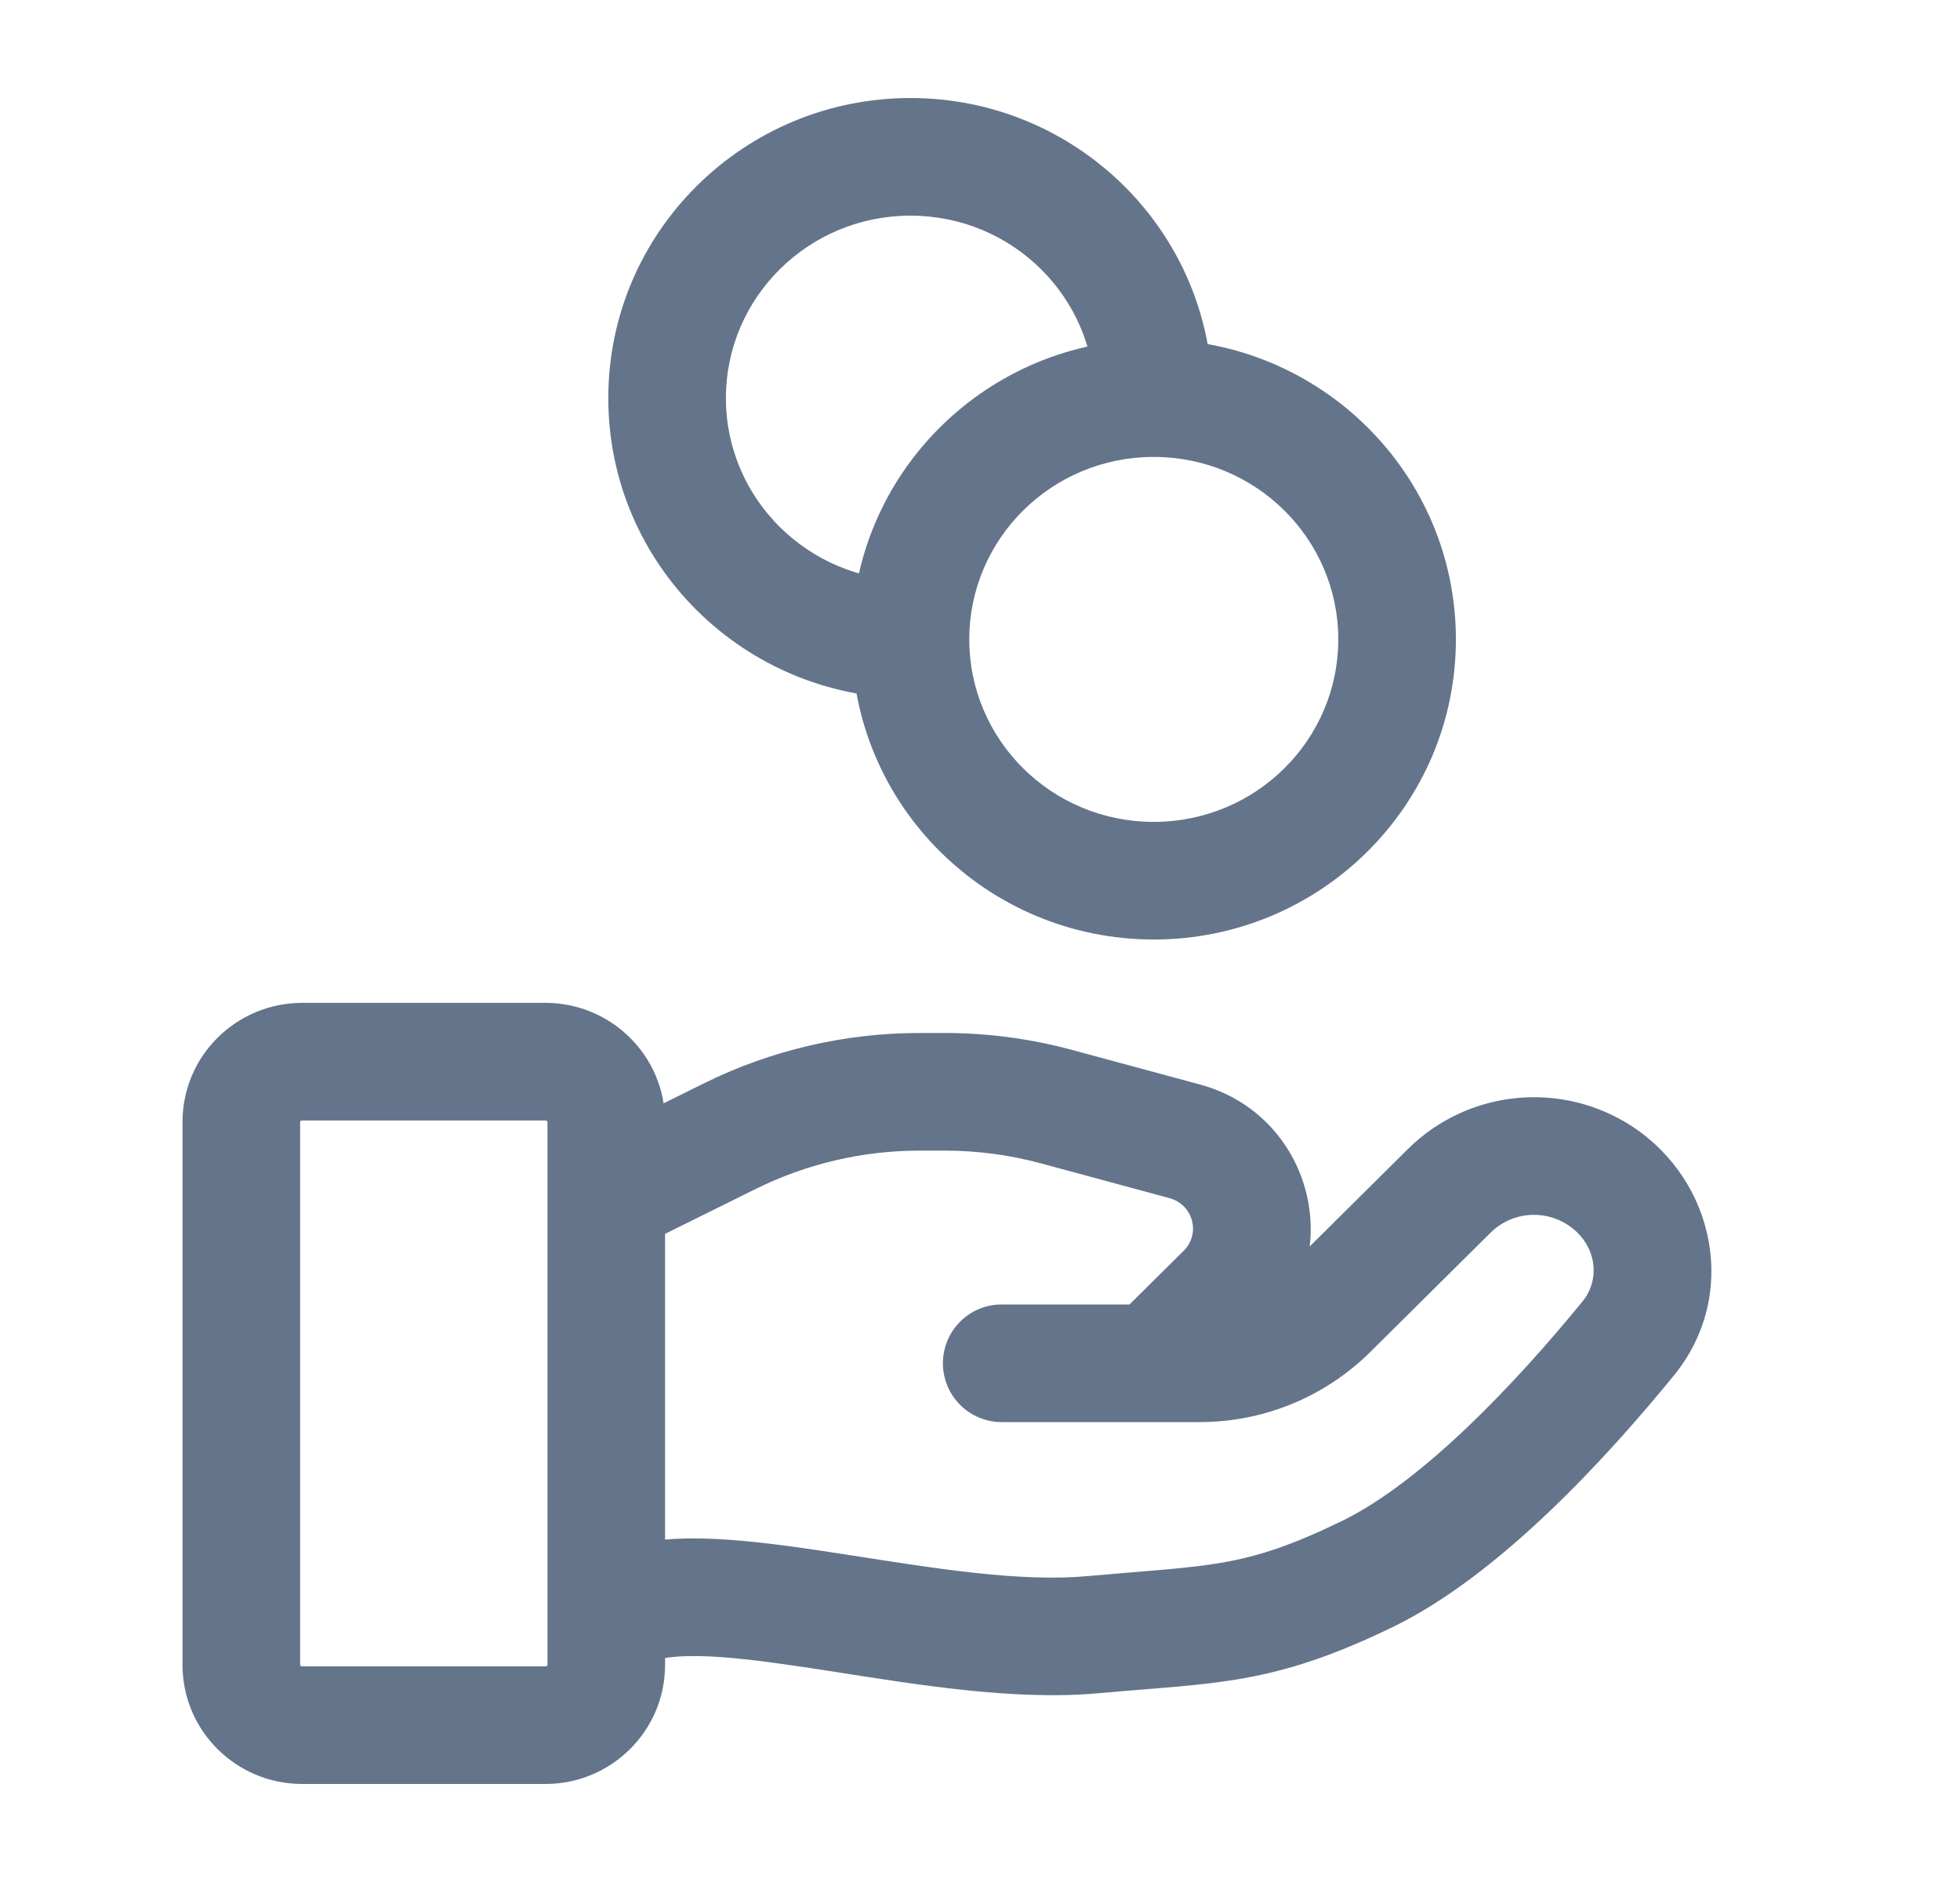 <svg width="25" height="24" viewBox="0 0 25 24" fill="none" xmlns="http://www.w3.org/2000/svg">
<path d="M7.886 19.749C7.493 19.879 7.279 20.304 7.409 20.697C7.539 21.09 7.963 21.304 8.357 21.174L8.121 20.462L7.886 19.749ZM13.94 20.846L13.873 20.099H13.873L13.94 20.846ZM17.432 20.077L17.758 20.752L17.432 20.077ZM20.768 17.068L20.187 16.594V16.594L20.768 17.068ZM18.486 15.185L19.014 15.718L18.486 15.185ZM16.95 16.709L17.478 17.241L16.95 16.709ZM12.777 16.635C12.362 16.635 12.027 16.97 12.027 17.385C12.027 17.799 12.362 18.135 12.777 18.135V17.385V16.635ZM20.413 14.996L20 15.622L20.413 14.996ZM9.302 14.492L9.635 15.164H9.635L9.302 14.492ZM13.478 14.113L13.674 13.389V13.389L13.478 14.113ZM15.109 14.554L14.913 15.278H14.913L15.109 14.554ZM15.626 16.483L15.098 15.95L15.098 15.95L15.626 16.483ZM14.188 16.852C13.894 17.144 13.892 17.619 14.184 17.913C14.475 18.207 14.95 18.209 15.244 17.917L14.716 17.385L14.188 16.852ZM8.121 20.462L8.357 21.174C8.503 21.125 8.768 21.102 9.196 21.132C9.608 21.161 10.086 21.233 10.624 21.316C11.657 21.477 12.925 21.691 14.008 21.593L13.94 20.846L13.873 20.099C13.016 20.177 11.957 20.006 10.855 19.834C10.326 19.752 9.787 19.67 9.302 19.636C8.832 19.603 8.322 19.605 7.886 19.749L8.121 20.462ZM13.94 20.846L14.008 21.593C15.519 21.457 16.225 21.494 17.758 20.752L17.432 20.077L17.105 19.402C15.861 20.004 15.439 19.958 13.873 20.099L13.94 20.846ZM17.432 20.077L17.758 20.752C19.133 20.087 20.512 18.567 21.349 17.543L20.768 17.068L20.187 16.594C19.343 17.627 18.148 18.897 17.105 19.402L17.432 20.077ZM18.486 15.185L17.958 14.653L16.422 16.176L16.95 16.709L17.478 17.241L19.014 15.718L18.486 15.185ZM15.304 17.385V16.635H12.777V17.385V18.135H15.304V17.385ZM16.95 16.709L16.422 16.176C16.126 16.469 15.724 16.635 15.304 16.635V17.385V18.135C16.118 18.135 16.9 17.814 17.478 17.241L16.95 16.709ZM20.413 14.996L20.827 14.37C19.925 13.775 18.726 13.892 17.958 14.653L18.486 15.185L19.014 15.718C19.276 15.458 19.689 15.417 20 15.622L20.413 14.996ZM20.768 17.068L21.349 17.543C22.188 16.515 21.873 15.062 20.827 14.37L20.413 14.996L20 15.622C20.368 15.866 20.418 16.311 20.187 16.594L20.768 17.068ZM3.854 13.539V14.289H6.957V13.539V12.789H3.854V13.539ZM7.733 14.308H6.983V21.231H7.733H8.483V14.308H7.733ZM6.957 22V21.25H3.854V22V22.75H6.957V22ZM3.078 21.231H3.828V14.308H3.078H2.328V21.231H3.078ZM3.854 22V21.25C3.848 21.25 3.845 21.249 3.842 21.248C3.839 21.247 3.836 21.245 3.833 21.242C3.831 21.239 3.83 21.237 3.829 21.236C3.829 21.235 3.828 21.234 3.828 21.231H3.078H2.328C2.328 22.076 3.017 22.75 3.854 22.75V22ZM7.733 21.231H6.983C6.983 21.234 6.983 21.235 6.983 21.236C6.982 21.237 6.981 21.239 6.978 21.242C6.975 21.245 6.972 21.247 6.969 21.248C6.967 21.249 6.963 21.25 6.957 21.25V22V22.75C7.794 22.75 8.483 22.076 8.483 21.231H7.733ZM6.957 13.539V14.289C6.963 14.289 6.967 14.29 6.969 14.291C6.972 14.292 6.975 14.294 6.978 14.296C6.981 14.299 6.982 14.301 6.983 14.303C6.983 14.303 6.983 14.305 6.983 14.308H7.733H8.483C8.483 13.463 7.794 12.789 6.957 12.789V13.539ZM3.854 13.539V12.789C3.017 12.789 2.328 13.463 2.328 14.308H3.078H3.828C3.828 14.305 3.829 14.303 3.829 14.303C3.83 14.301 3.831 14.299 3.833 14.296C3.836 14.294 3.839 14.292 3.842 14.291C3.845 14.29 3.848 14.289 3.854 14.289V13.539ZM8.121 15.077L8.454 15.749L9.635 15.164L9.302 14.492L8.969 13.82L7.788 14.405L8.121 15.077ZM11.731 13.923V14.673H12.049V13.923V13.173H11.731V13.923ZM13.478 14.113L13.282 14.837L14.913 15.278L15.109 14.554L15.305 13.83L13.674 13.389L13.478 14.113ZM15.626 16.483L15.098 15.95L14.188 16.852L14.716 17.385L15.244 17.917L16.154 17.015L15.626 16.483ZM15.109 14.554L14.913 15.278C15.224 15.362 15.315 15.735 15.098 15.95L15.626 16.483L16.154 17.015C17.201 15.977 16.719 14.212 15.305 13.83L15.109 14.554ZM12.049 13.923V14.673C12.466 14.673 12.881 14.728 13.282 14.837L13.478 14.113L13.674 13.389C13.144 13.246 12.598 13.173 12.049 13.173V13.923ZM9.302 14.492L9.635 15.164C10.286 14.841 11.003 14.673 11.731 14.673V13.923V13.173C10.773 13.173 9.827 13.394 8.969 13.82L9.302 14.492ZM17.82 8.154H17.07C17.07 9.433 16.022 10.481 14.716 10.481V11.231V11.981C16.838 11.981 18.57 10.274 18.57 8.154H17.82ZM14.716 11.231V10.481C13.41 10.481 12.363 9.433 12.363 8.154H11.613H10.863C10.863 10.274 12.594 11.981 14.716 11.981V11.231ZM11.613 8.154H12.363C12.363 6.875 13.41 5.827 14.716 5.827V5.077V4.327C12.594 4.327 10.863 6.034 10.863 8.154H11.613ZM14.716 5.077V5.827C16.022 5.827 17.07 6.875 17.07 8.154H17.82H18.57C18.57 6.034 16.838 4.327 14.716 4.327V5.077ZM11.613 8.154V7.404C10.307 7.404 9.259 6.356 9.259 5.077H8.509H7.759C7.759 7.197 9.491 8.904 11.613 8.904V8.154ZM8.509 5.077H9.259C9.259 3.798 10.307 2.75 11.613 2.75V2V1.25C9.491 1.25 7.759 2.957 7.759 5.077H8.509ZM11.613 2V2.75C12.919 2.75 13.966 3.798 13.966 5.077H14.716H15.466C15.466 2.957 13.735 1.25 11.613 1.25V2Z" fill="#64748B"/>
</svg>
